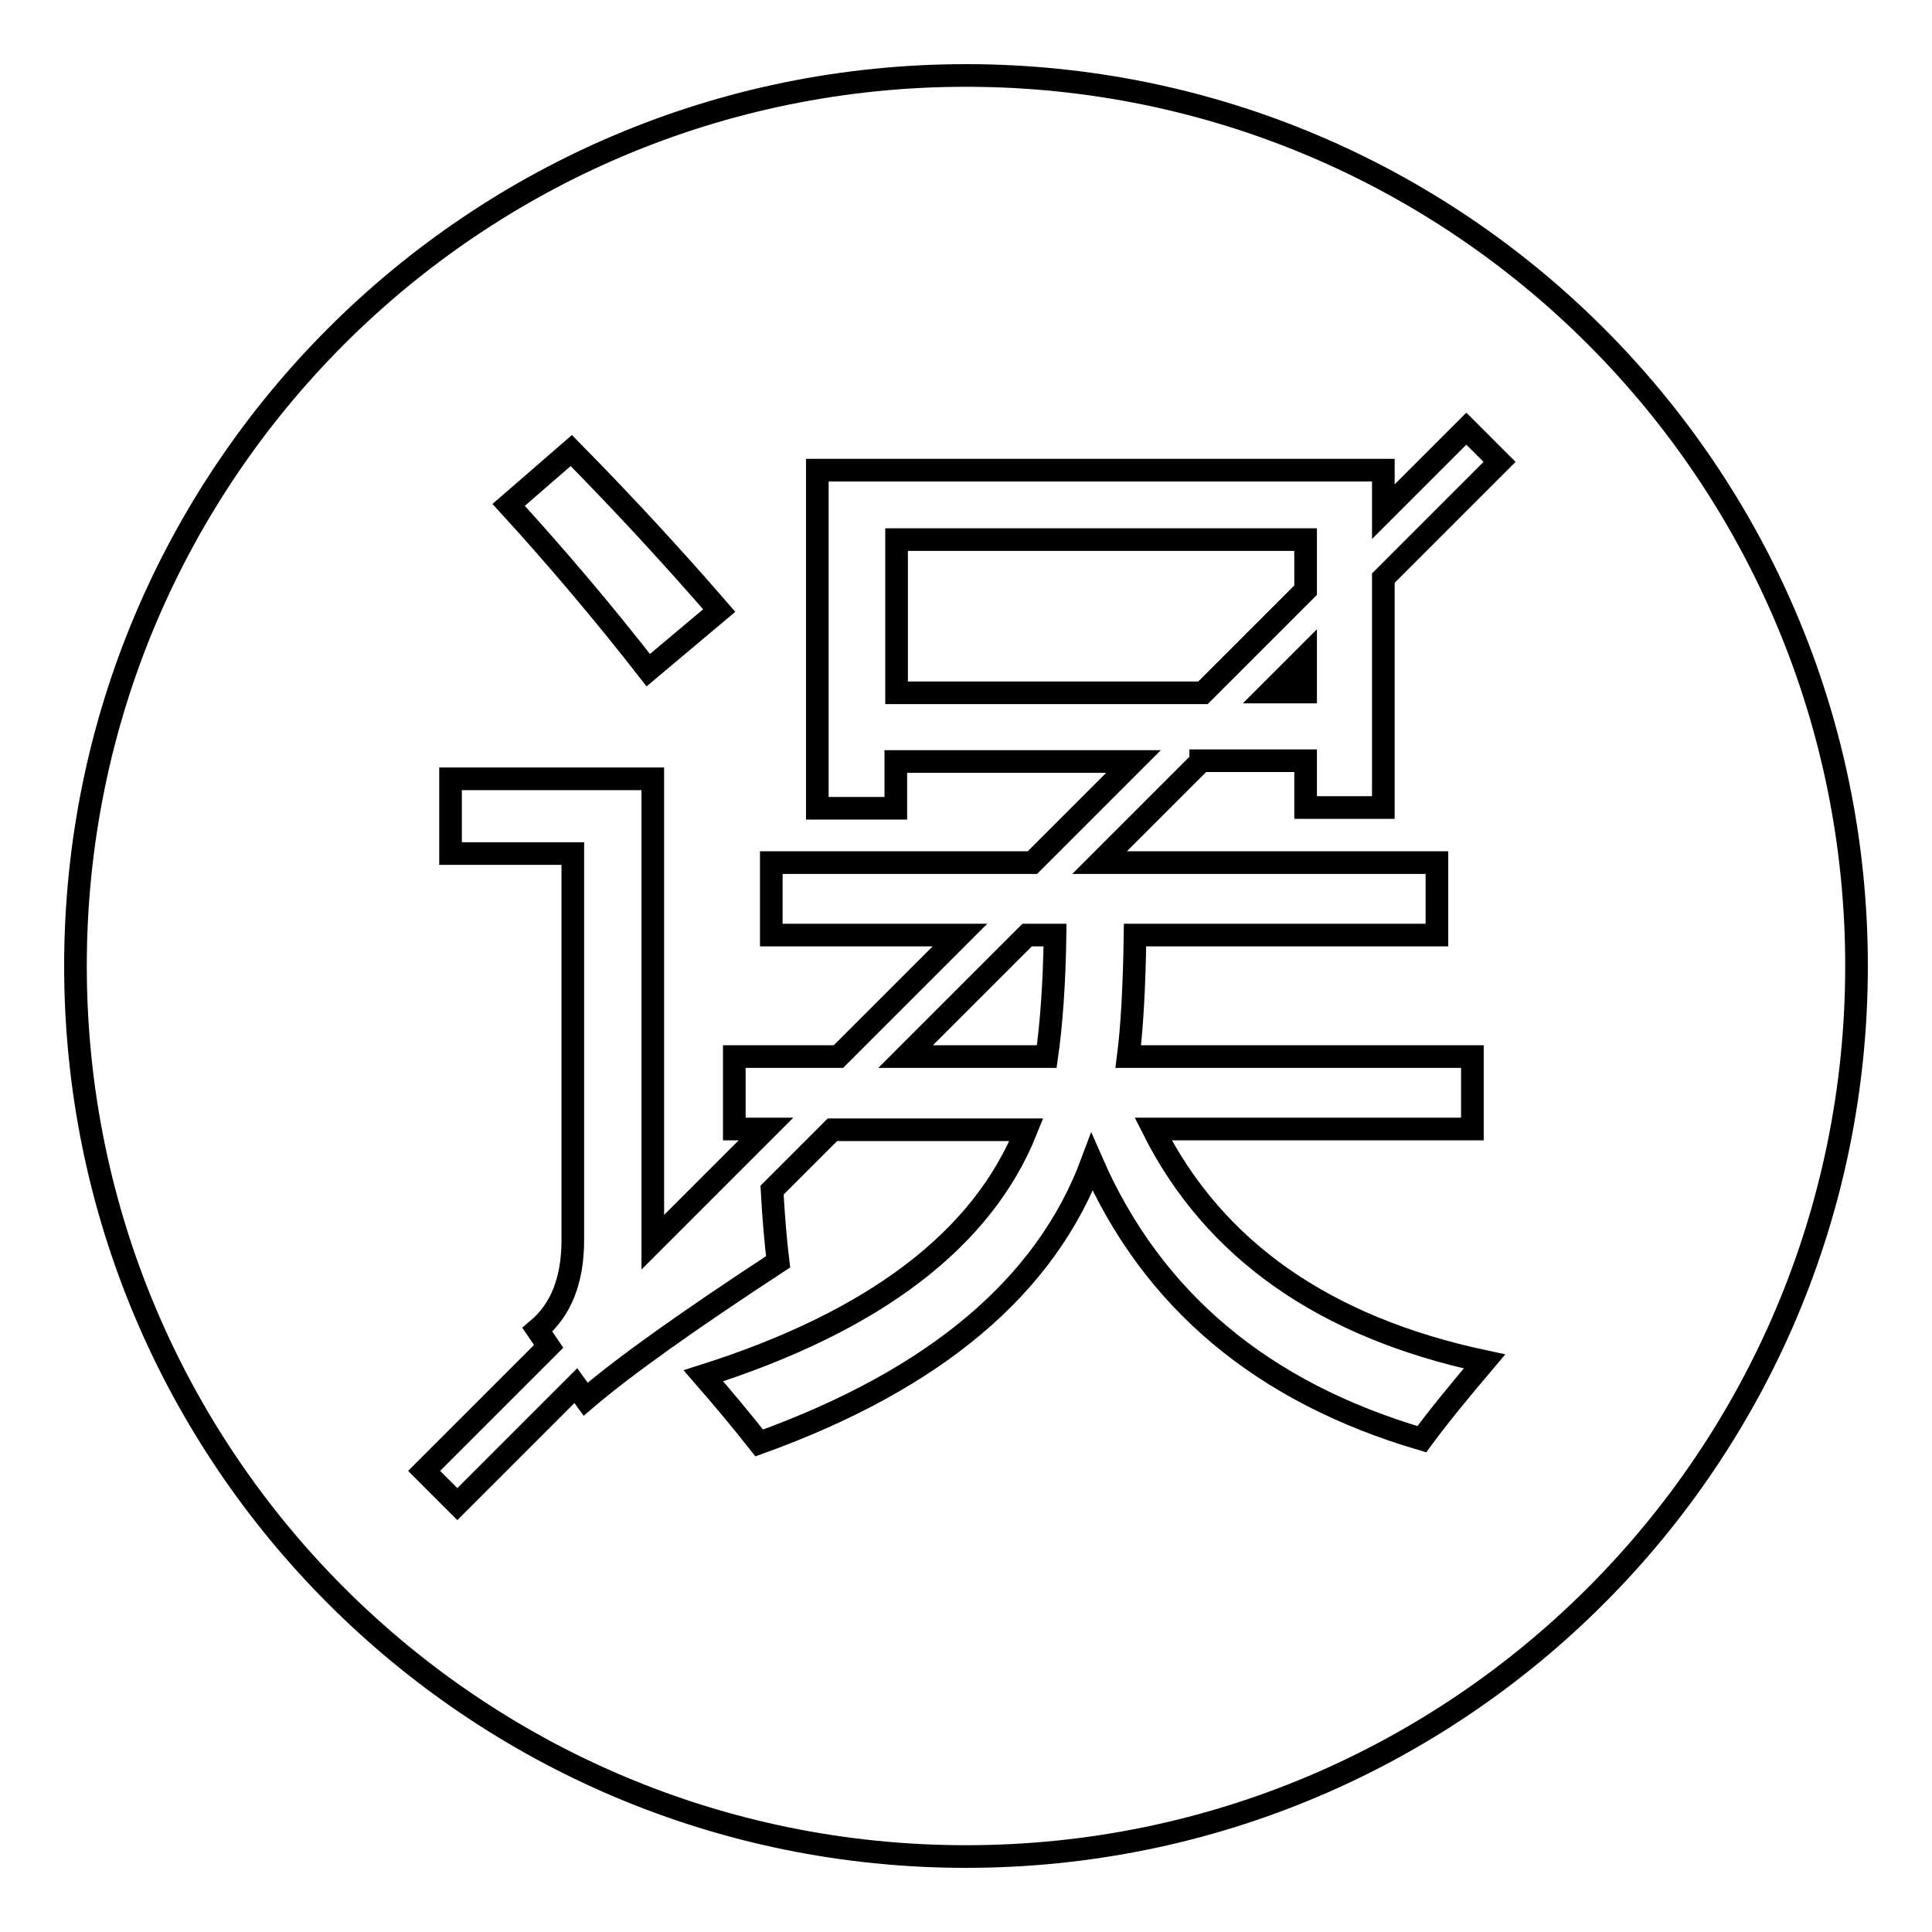 <?xml version="1.0" encoding="utf-8"?>
<!-- Svg Vector Icons : http://www.onlinewebfonts.com/icon -->
<!DOCTYPE svg PUBLIC "-//W3C//DTD SVG 1.1//EN" "http://www.w3.org/Graphics/SVG/1.1/DTD/svg11.dtd">
<svg version="1.1" xmlns="http://www.w3.org/2000/svg" xmlns:xlink="http://www.w3.org/1999/xlink" x="0px" y="0px" viewBox="0 0 256 256" enable-background="new 0 0 256 256" xml:space="preserve">
<g> <path stroke-width="3" fill-opacity="0" stroke="#000000"  d="M173,71.5h-54.2v20.3h40.6L173,78.2V71.5z M128,10C62.8,10,10,62.8,10,128c0,65.2,52.8,118,118,118 c65.2,0,118-52.8,118-118C246,62.8,193.2,10,128,10z M75.7,59.7c6.6,6.7,13.1,13.7,19.6,21.2l-9.4,7.9c-6-7.7-12.2-15-18.5-21.9 L75.7,59.7z M159.1,100.9l-13.4,13.4h44.7v9.6h-40c-0.1,6.8-0.4,12.2-0.9,16.1h45.6v9.6h-42.3c8.1,16.1,22.8,26.3,43.9,30.8 c-3.3,3.9-6.1,7.3-8.3,10.3c-21.1-6.2-35.7-18.4-43.7-36.7c-6.1,16.4-20.8,28.8-44.1,37.2c-2.2-2.8-4.7-5.8-7.4-8.9 c22.7-7.2,37-18.1,42.8-32.6h-25.7l-8,8c0.2,3.7,0.5,7,0.8,9.5c-11.6,7.6-20.1,13.6-25.5,18.2l-1.3-1.8l-15.7,15.7l-4.4-4.4 l16.5-16.5l-1.5-2.2c3.1-2.6,4.7-6.5,4.7-11.9v-51.2H59.7v-9.9h26.8v61.4l15-15h-4.2V140h13.8l16.1-16.1h-25v-9.6h34.6l13.4-13.4 h-31.5v6.2h-10.4V62.3h75v5.5l11-11l4.4,4.4l-15.4,15.4V107H173v-6.2H159.1z M120,140h18.7c0.6-4.2,1-9.5,1.1-16.1h-3.7L120,140z  M173,87l-4.7,4.7h4.7V87z"/></g>
</svg>